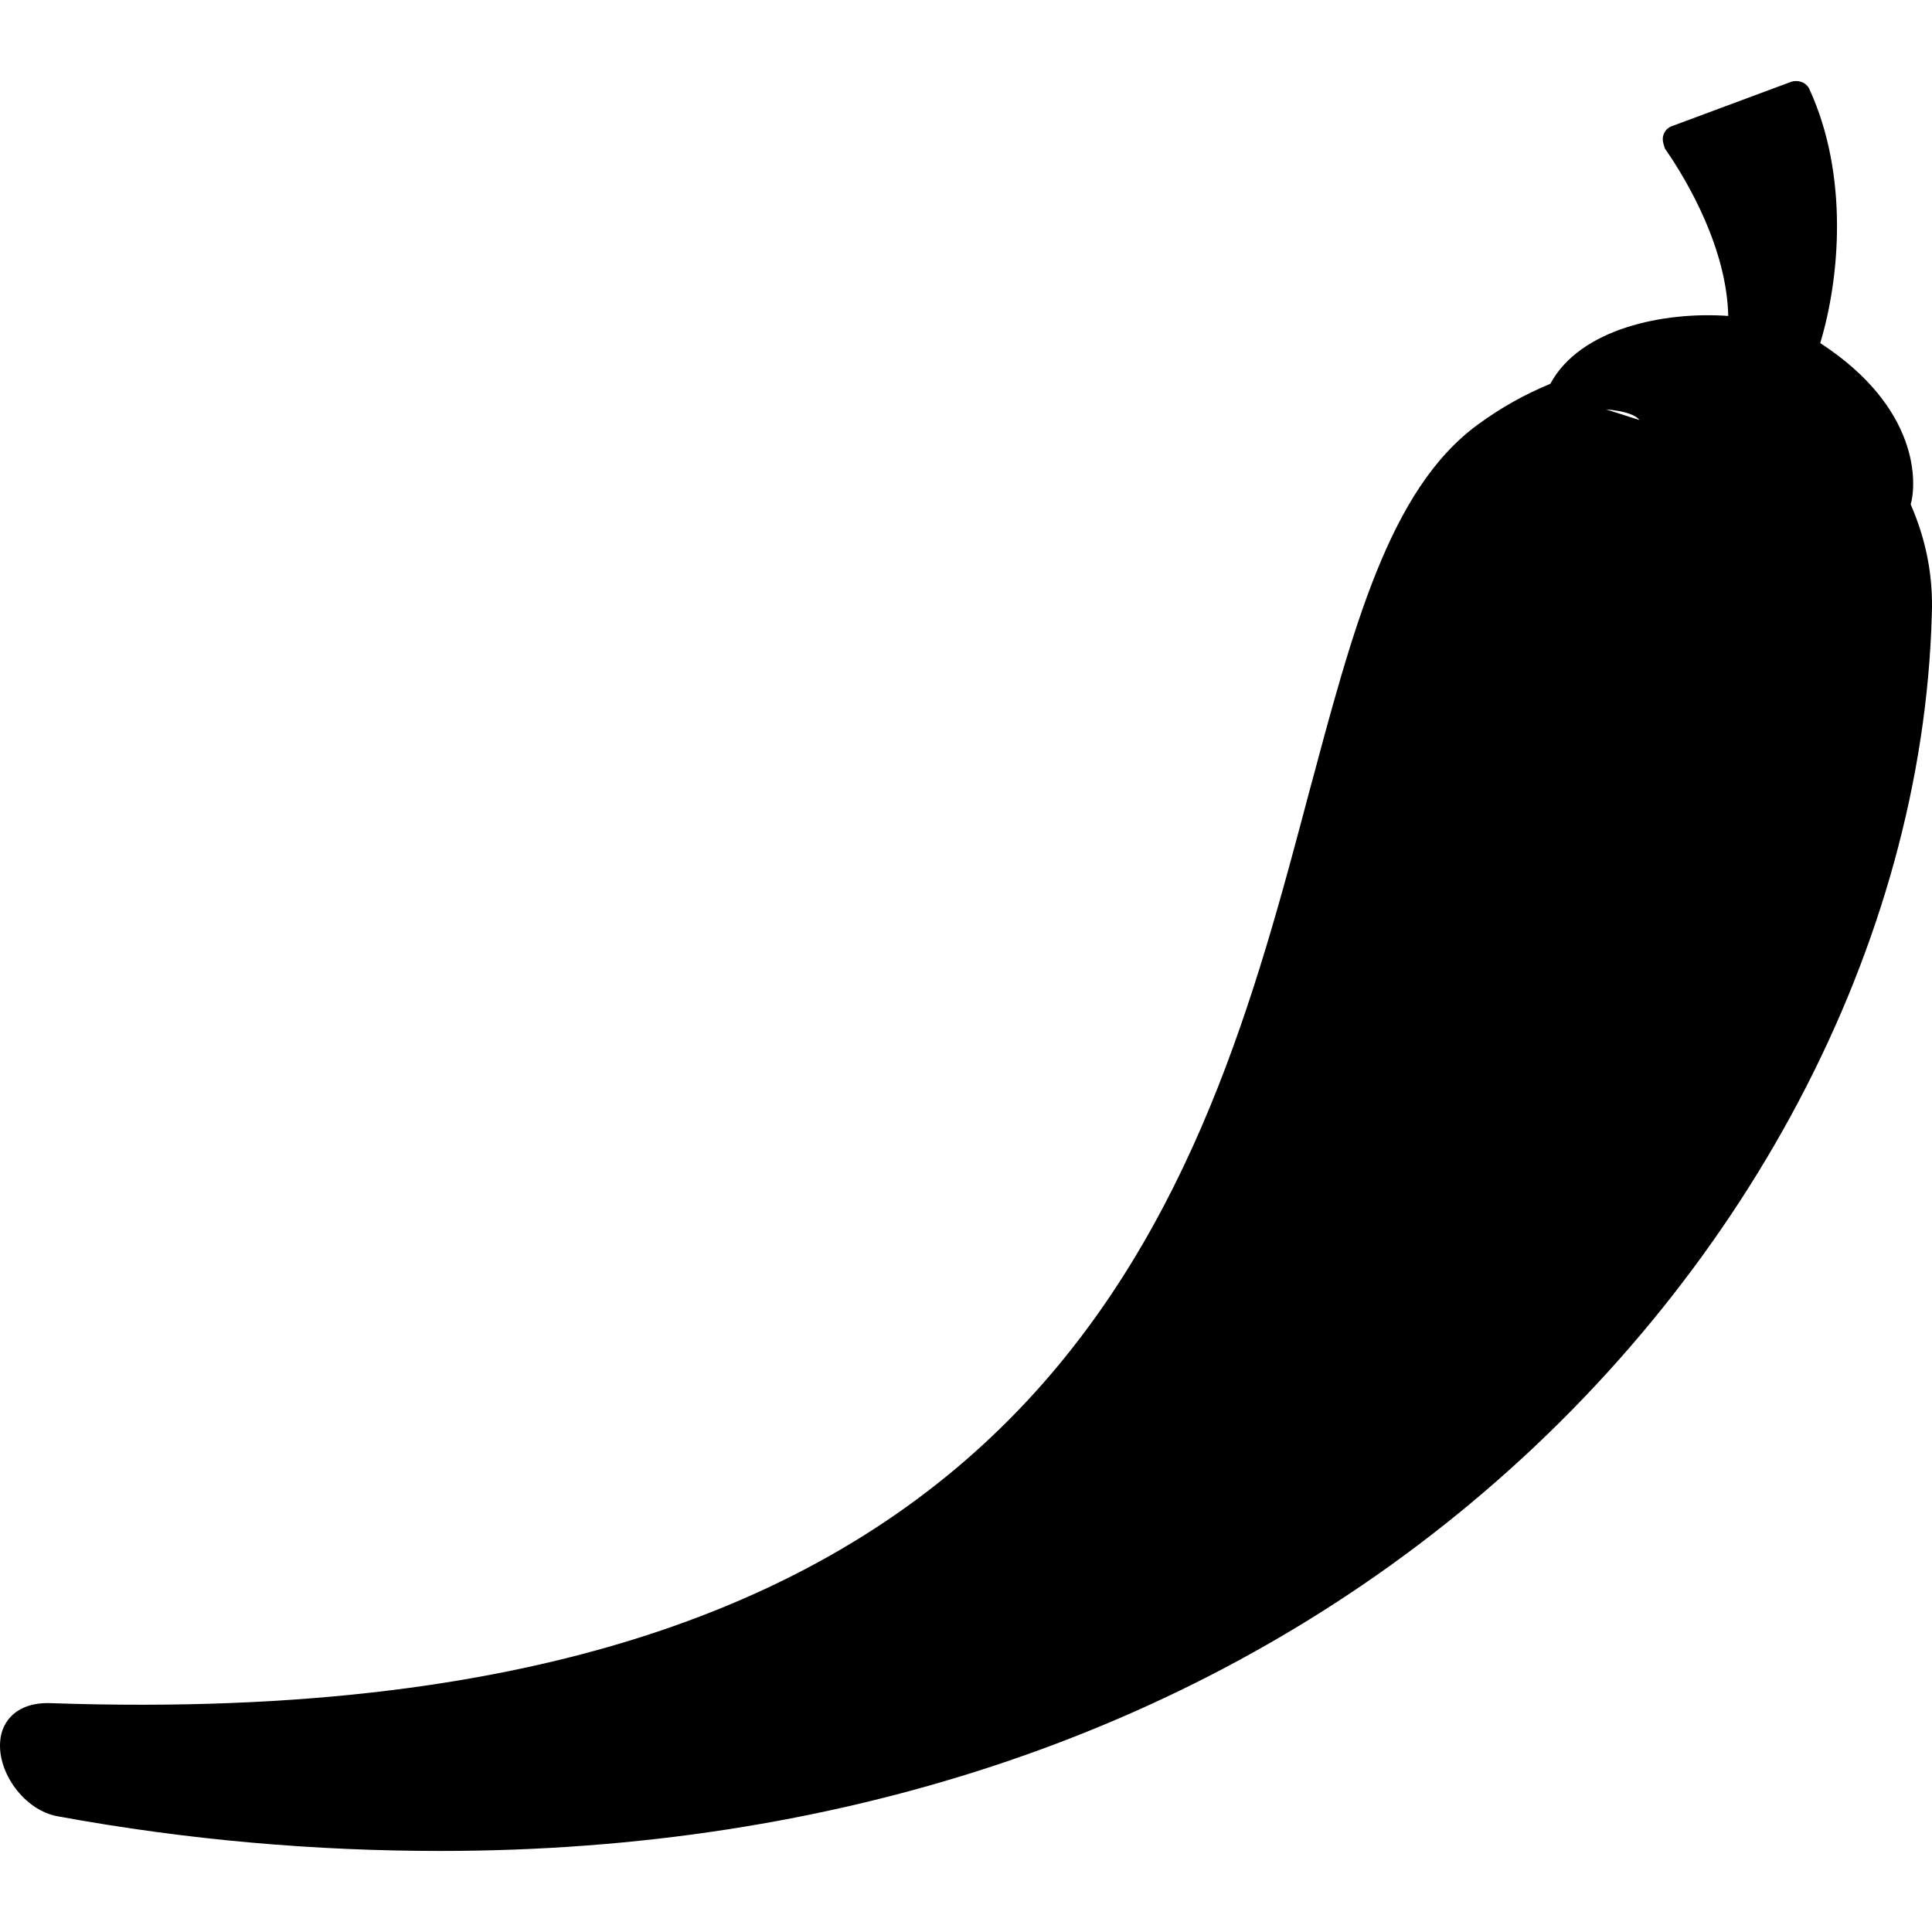 <?xml version="1.0" encoding="iso-8859-1"?>
<!-- Uploaded to: SVG Repo, www.svgrepo.com, Generator: SVG Repo Mixer Tools -->
<svg fill="#000000" height="800px" width="800px" version="1.1" id="Layer_1" xmlns="http://www.w3.org/2000/svg" xmlns:xlink="http://www.w3.org/1999/xlink" 
	 viewBox="0 0 512.511 512.511" xml:space="preserve">
<g>
	<g>
		<path d="M506.861,133.809c1.6-5.6,2.4-25.6-24-42.8c5.2-17.2,7.6-44.4-2.8-67.2c-0.8-2-3.2-2.8-5.2-2l-31.2,11.6
			c-1.2,0.4-2,1.2-2.4,2.4c-0.4,1.2,0,2.4,0.4,3.6c6.4,9.2,16.4,26.8,16.8,44.4c-16.8-1.2-39.2,3.2-47.2,18
			c-6.8,2.8-13.2,6.4-19.2,10.8c-23.6,17.2-33.2,54.4-44.8,97.6c-28,105.6-66.4,250.8-333.6,241.6c-9.2-0.4-13.2,4.8-13.6,10
			c-0.8,8.4,6.4,18.4,15.2,20c34.8,6.4,68.8,9.2,101.6,9.2c104,0,197.2-30.4,269.6-89.2c76.4-62,123.6-151.2,126-238.8
			C512.861,152.609,510.861,143.009,506.861,133.809z M426.061,108.609c5.2,0.4,8,1.6,8.8,2.8L426.061,108.609z"/>
	</g>
</g>
</svg>